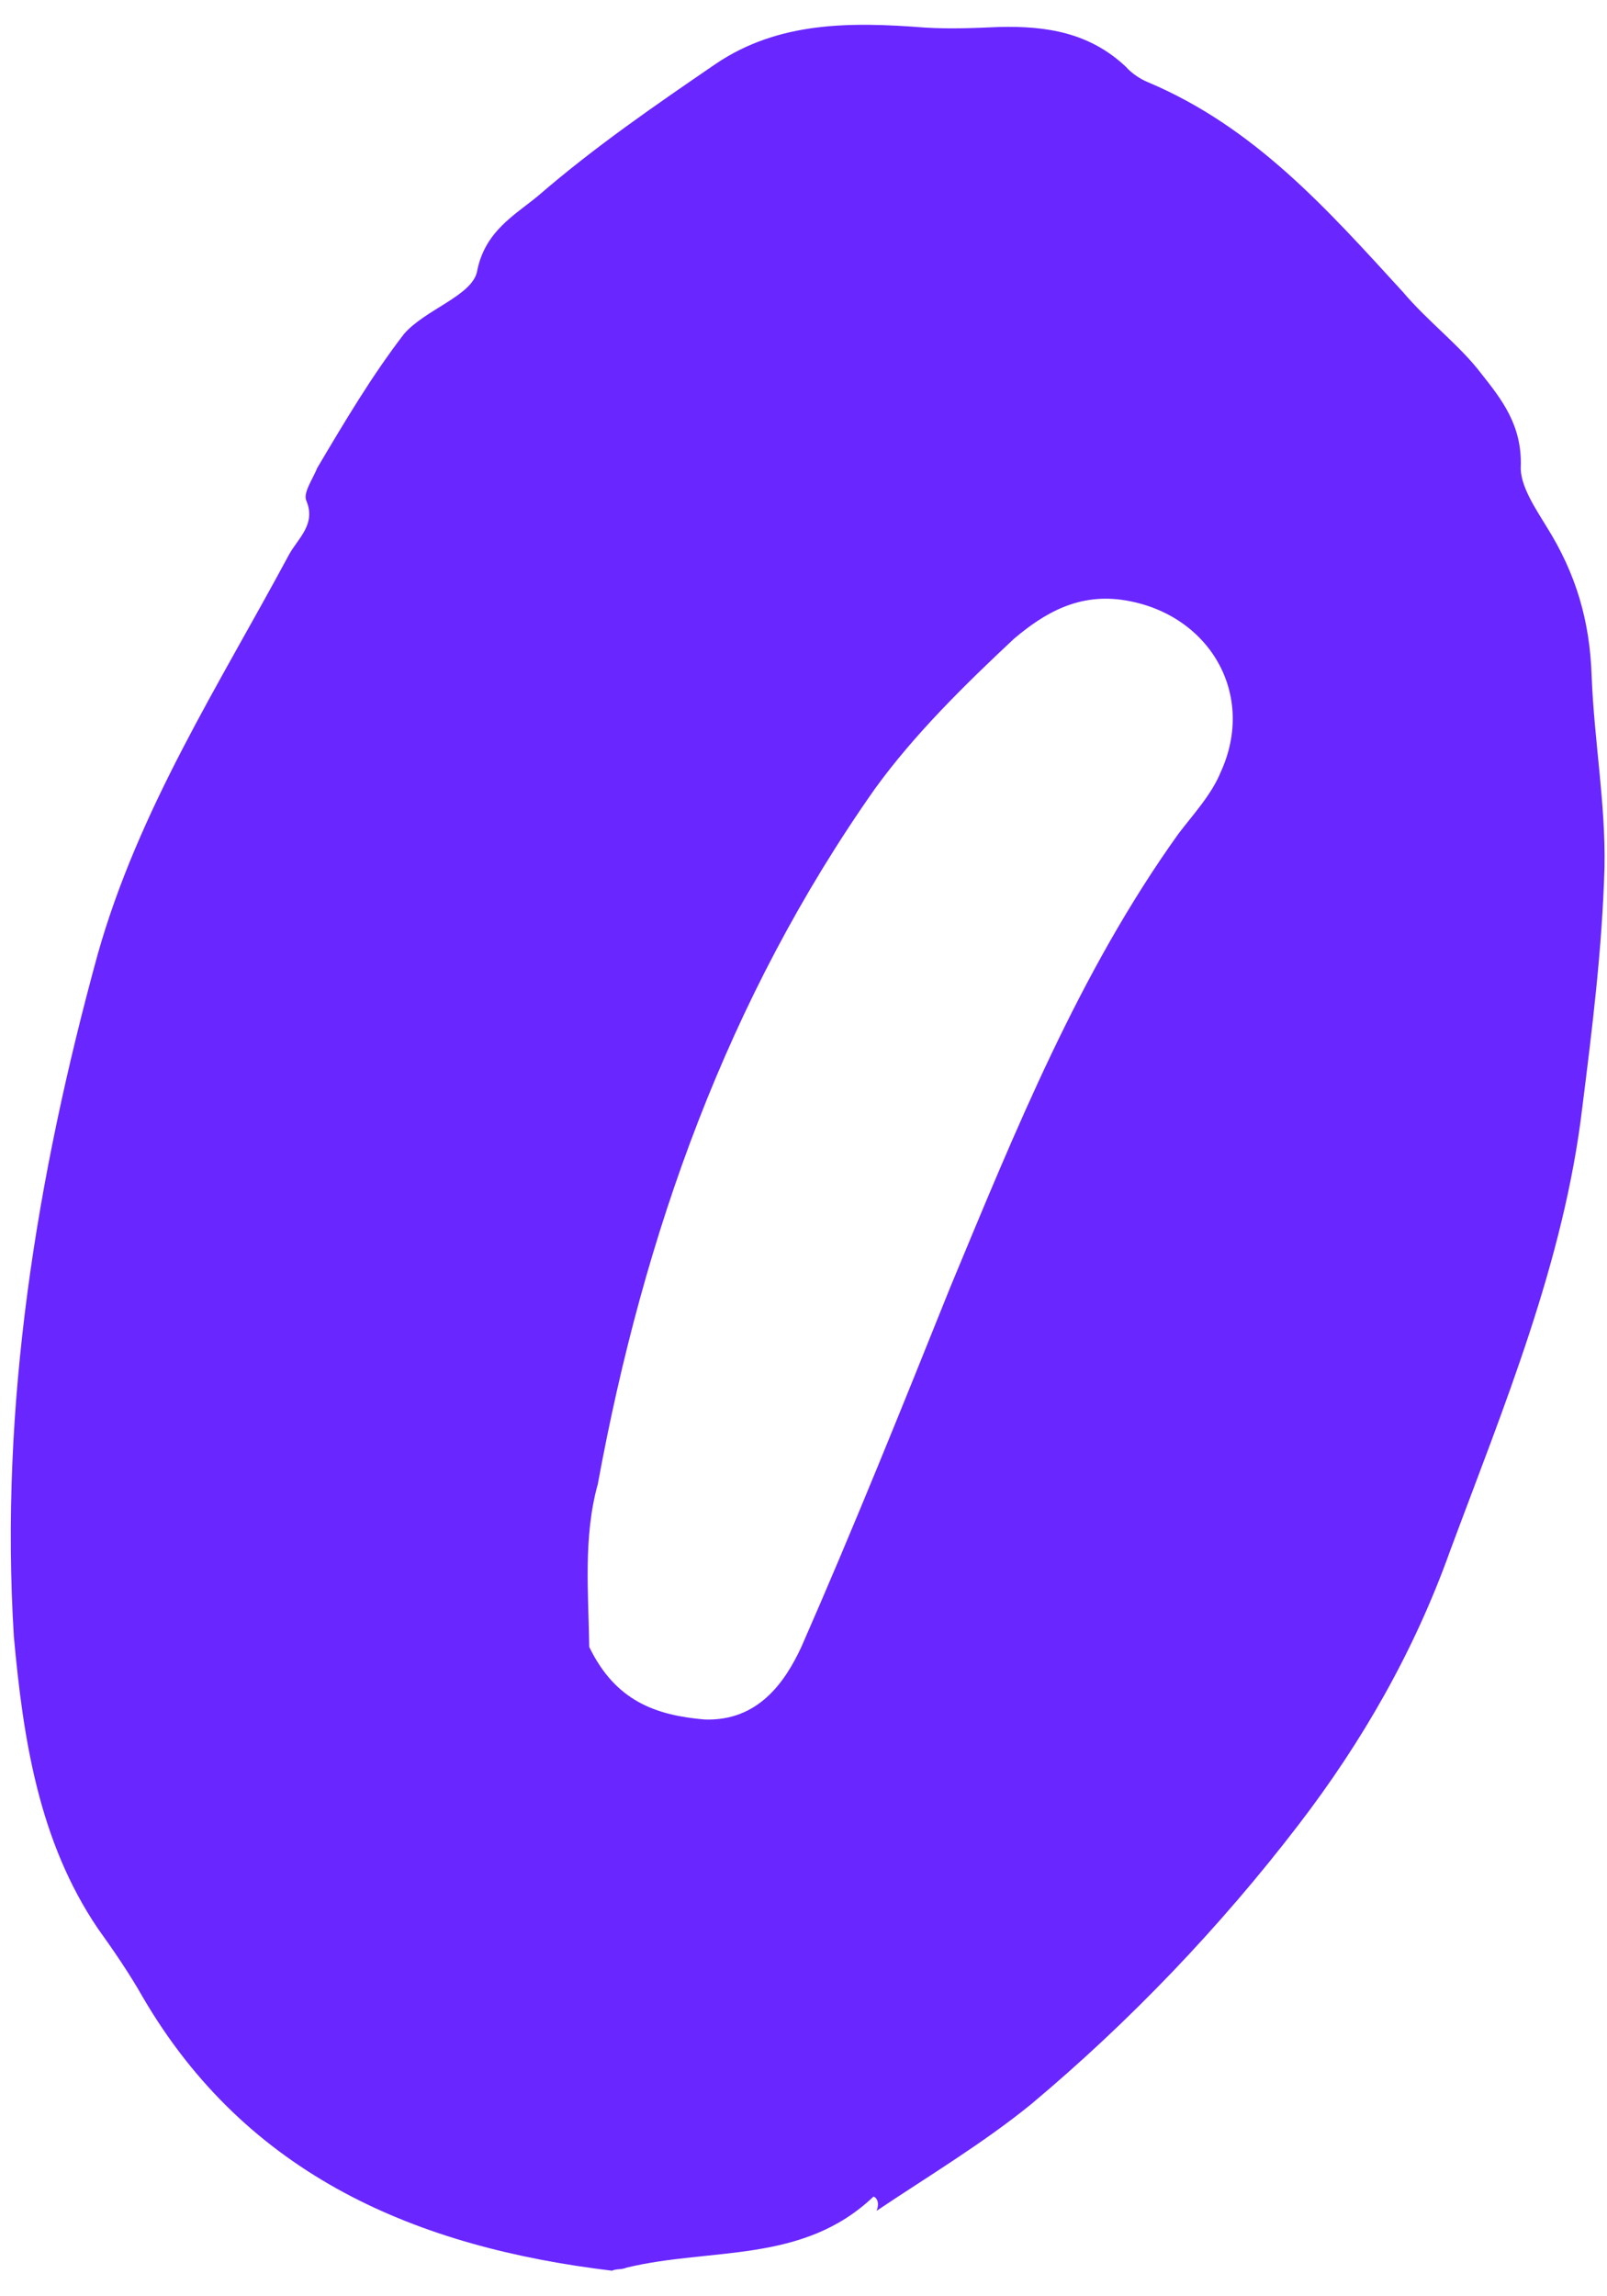 <?xml version="1.0" encoding="UTF-8"?> <svg xmlns="http://www.w3.org/2000/svg" width="56" height="80" viewBox="0 0 56 80" fill="none"> <path d="M30.441 76.525C27.968 78.884 24.779 78.288 21.823 79.005C21.639 79.084 21.508 79.031 21.324 79.109C14.563 78.297 8.619 75.832 4.966 69.562C4.521 68.774 3.945 67.932 3.407 67.183C1.351 64.146 0.806 60.574 0.483 57.015C-0.015 48.965 1.272 41.023 3.399 33.267C4.825 28.2 7.643 23.846 10.066 19.333C10.369 18.769 11.027 18.271 10.674 17.443C10.556 17.167 10.898 16.695 11.056 16.301C12.004 14.701 12.952 13.101 14.071 11.645C14.794 10.793 16.437 10.31 16.622 9.47C16.887 8.052 17.951 7.489 18.754 6.821C20.739 5.104 22.843 3.663 24.946 2.222C27.141 0.742 29.649 0.76 32.235 0.961C33.128 1.015 33.982 0.977 34.835 0.939C36.45 0.902 37.96 1.128 39.232 2.325C39.441 2.562 39.743 2.759 40.006 2.865C43.719 4.434 46.235 7.274 48.883 10.167C49.761 11.206 50.876 12.035 51.622 13.021C52.33 13.915 53.037 14.809 52.996 16.241C52.955 16.91 53.531 17.751 53.898 18.356C54.919 19.986 55.403 21.628 55.465 23.558C55.553 25.804 55.956 28.024 55.913 30.216C55.83 33.079 55.484 35.836 55.138 38.593C54.498 43.975 52.402 49.001 50.529 54.039C49.289 57.504 47.485 60.665 45.248 63.577C42.524 67.13 39.367 70.434 35.922 73.317C34.226 74.693 32.32 75.832 30.545 77.024C30.651 76.762 30.572 76.578 30.441 76.525ZM20.533 57.377C21.449 59.269 22.853 59.757 24.547 59.905C26.424 59.974 27.359 58.596 27.926 57.376C29.745 53.23 31.433 49.031 33.12 44.832C35.375 39.413 37.59 33.902 41.065 29.049C41.551 28.407 42.222 27.686 42.539 26.898C43.778 24.195 42.154 21.409 39.227 20.918C37.586 20.64 36.377 21.373 35.338 22.251C33.628 23.85 31.866 25.58 30.497 27.469C25.351 34.774 22.435 42.976 20.832 51.705C20.316 53.556 20.51 55.538 20.533 57.377Z" fill="#6926FF"></path> </svg> 